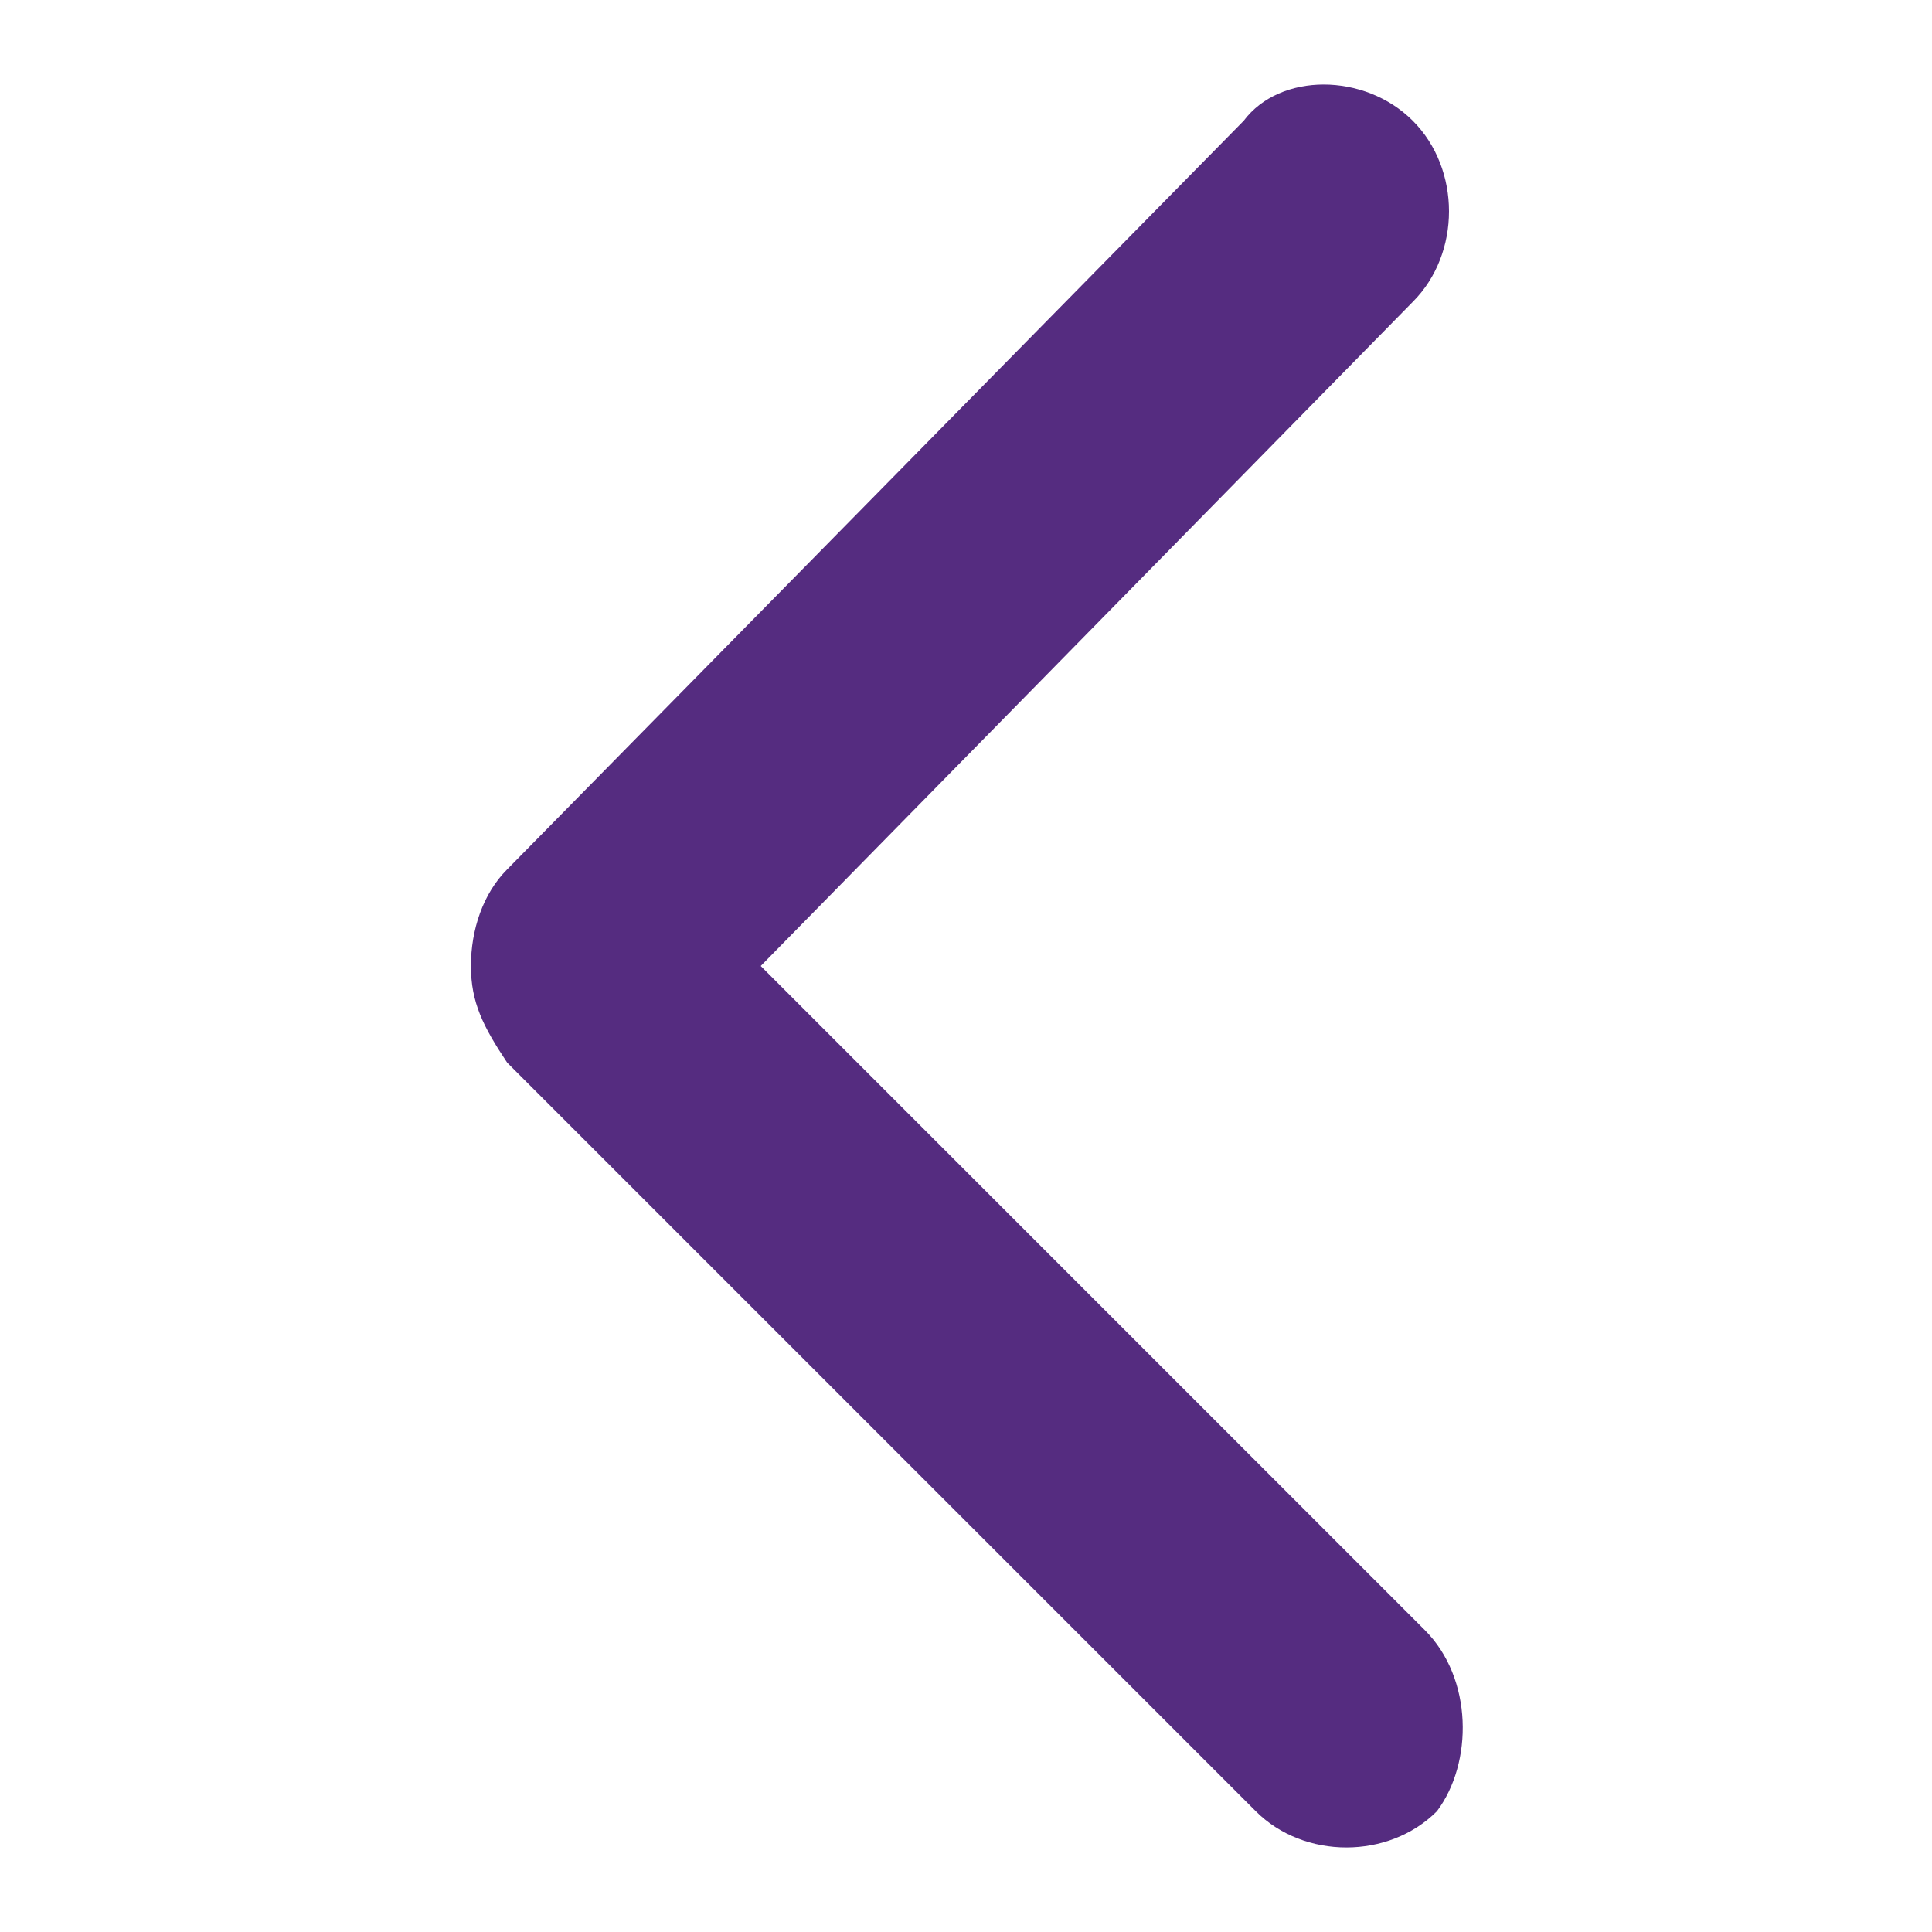 <?xml version="1.0" encoding="utf-8"?>
<!-- Generator: Adobe Illustrator 18.1.1, SVG Export Plug-In . SVG Version: 6.00 Build 0)  -->
<svg version="1.1" id="Layer_1" xmlns="http://www.w3.org/2000/svg" xmlns:xlink="http://www.w3.org/1999/xlink" x="0px" y="0px"
	 viewBox="0 0 16 16" enable-background="new 0 0 16 16" xml:space="preserve">
<g>
	<path fill="#552C80" d="M11.8,13.5L6.3,8l5.4-5.5c0.4-0.4,0.4-1.1,0-1.5c-0.4-0.4-1.1-0.4-1.4,0L4.2,7.2C4,7.4,3.9,7.7,3.9,8
		c0,0.3,0.1,0.5,0.3,0.8l6.2,6.2c0.4,0.4,1.1,0.4,1.5,0C12.2,14.6,12.2,13.9,11.8,13.5z"/>
</g>
</svg>

